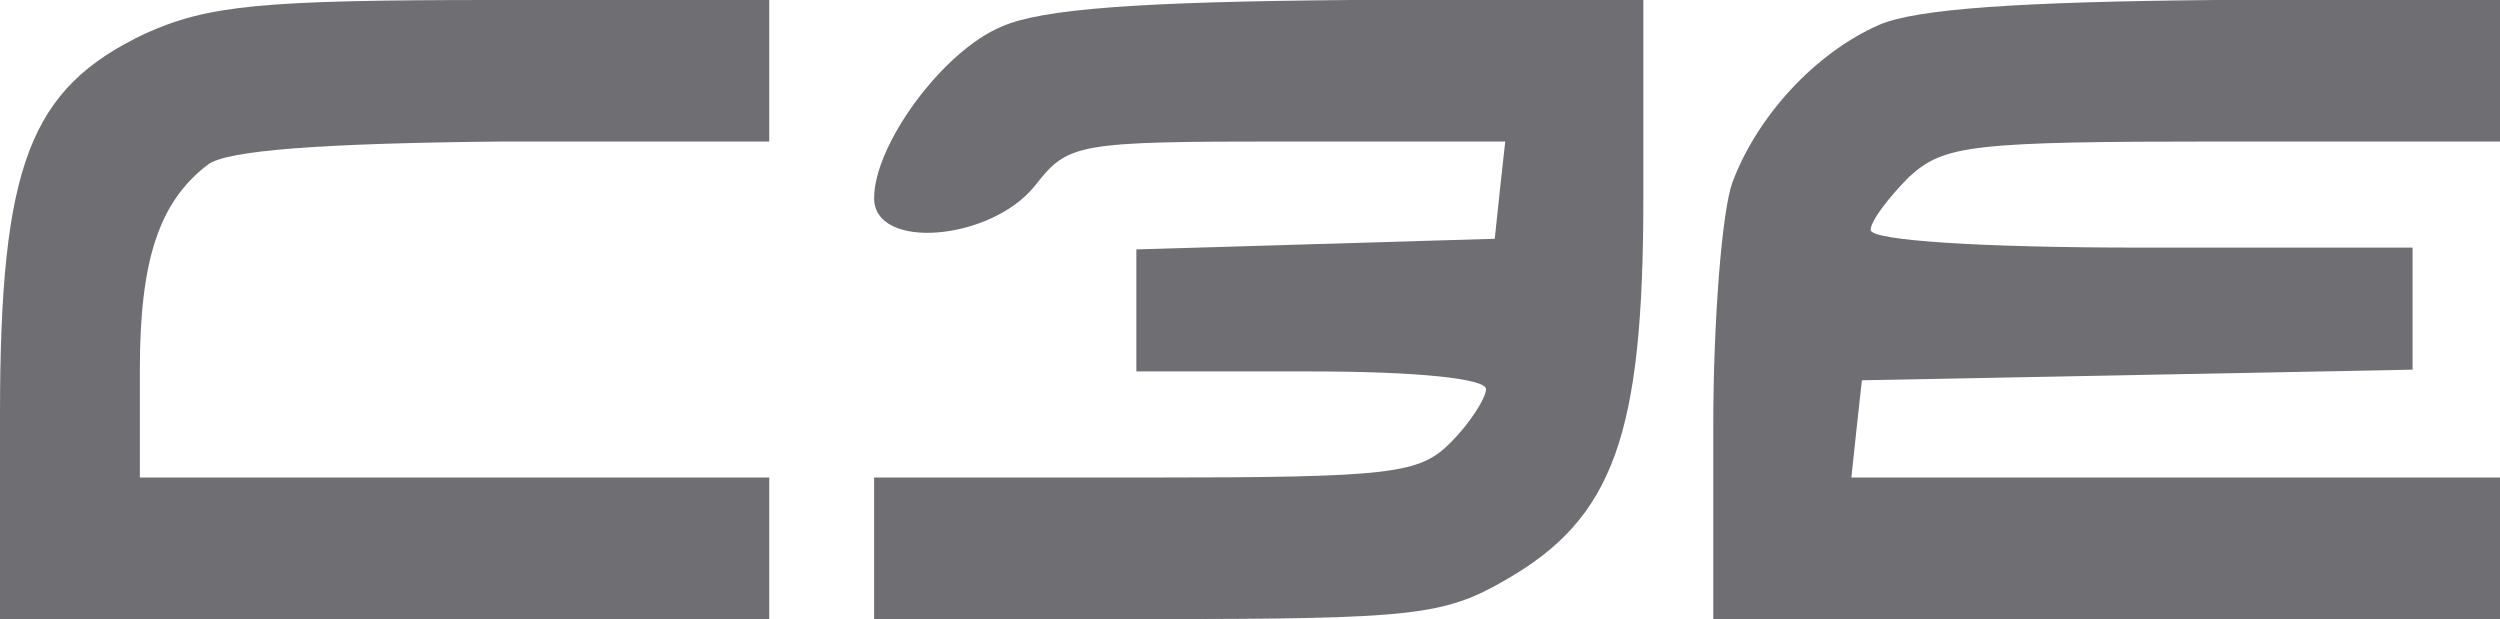 <?xml version="1.0" encoding="UTF-8"?>
<svg xmlns="http://www.w3.org/2000/svg" width="210" height="52" viewBox="0 0 210 52" fill="none">
  <g clip-path="url(#clip0_689_1013)">
    <path d="M12.189 2.823C2.497 7.429 0 13.817 0 34.914V52H64.615V40.114H11.748V31.051C11.748 21.84 13.364 16.937 17.476 13.817C19.091 12.629 26.874 12.034 42.294 11.886H64.615V0H41.559C21.881 0 17.476 0.446 12.189 2.823Z" fill="#6E6E73"></path>
    <path d="M84.146 2.229C79.153 4.309 73.426 12.183 73.426 16.64C73.426 21.097 83.265 20.206 86.936 15.6C89.727 12.034 90.314 11.886 108.083 11.886H126.44L125.999 15.897L125.559 20.057L110.58 20.503L95.454 20.949V31.2H110.139C118.95 31.2 124.824 31.794 124.824 32.686C124.824 33.429 123.503 35.509 121.887 37.143C119.244 39.817 117.041 40.114 96.188 40.114H73.426V52H97.069C118.657 52 121.3 51.703 126.44 48.731C135.545 43.531 138.041 36.549 138.041 16.64V0H113.517C95.601 0.149 87.524 0.743 84.146 2.229Z" fill="#6E6E73"></path>
    <path d="M157.867 2.08C152.433 4.457 147.587 9.806 145.531 15.303C144.65 17.68 143.916 26.891 143.916 35.806V52H210V40.114H155.517L155.958 35.954L156.399 31.943L179.601 31.497L202.657 31.051V20.8H179.895C166.385 20.8 157.133 20.206 157.133 19.314C157.133 18.571 158.601 16.64 160.364 14.857C163.301 12.183 165.503 11.886 186.797 11.886H210V0H186.21C169.615 0.149 160.951 0.743 157.867 2.08Z" fill="#6E6E73"></path>
  </g>
  <defs>
    <clipPath id="clip0_689_1013">
      <rect width="210" height="52" fill="white"></rect>
    </clipPath>
  </defs>
</svg>
